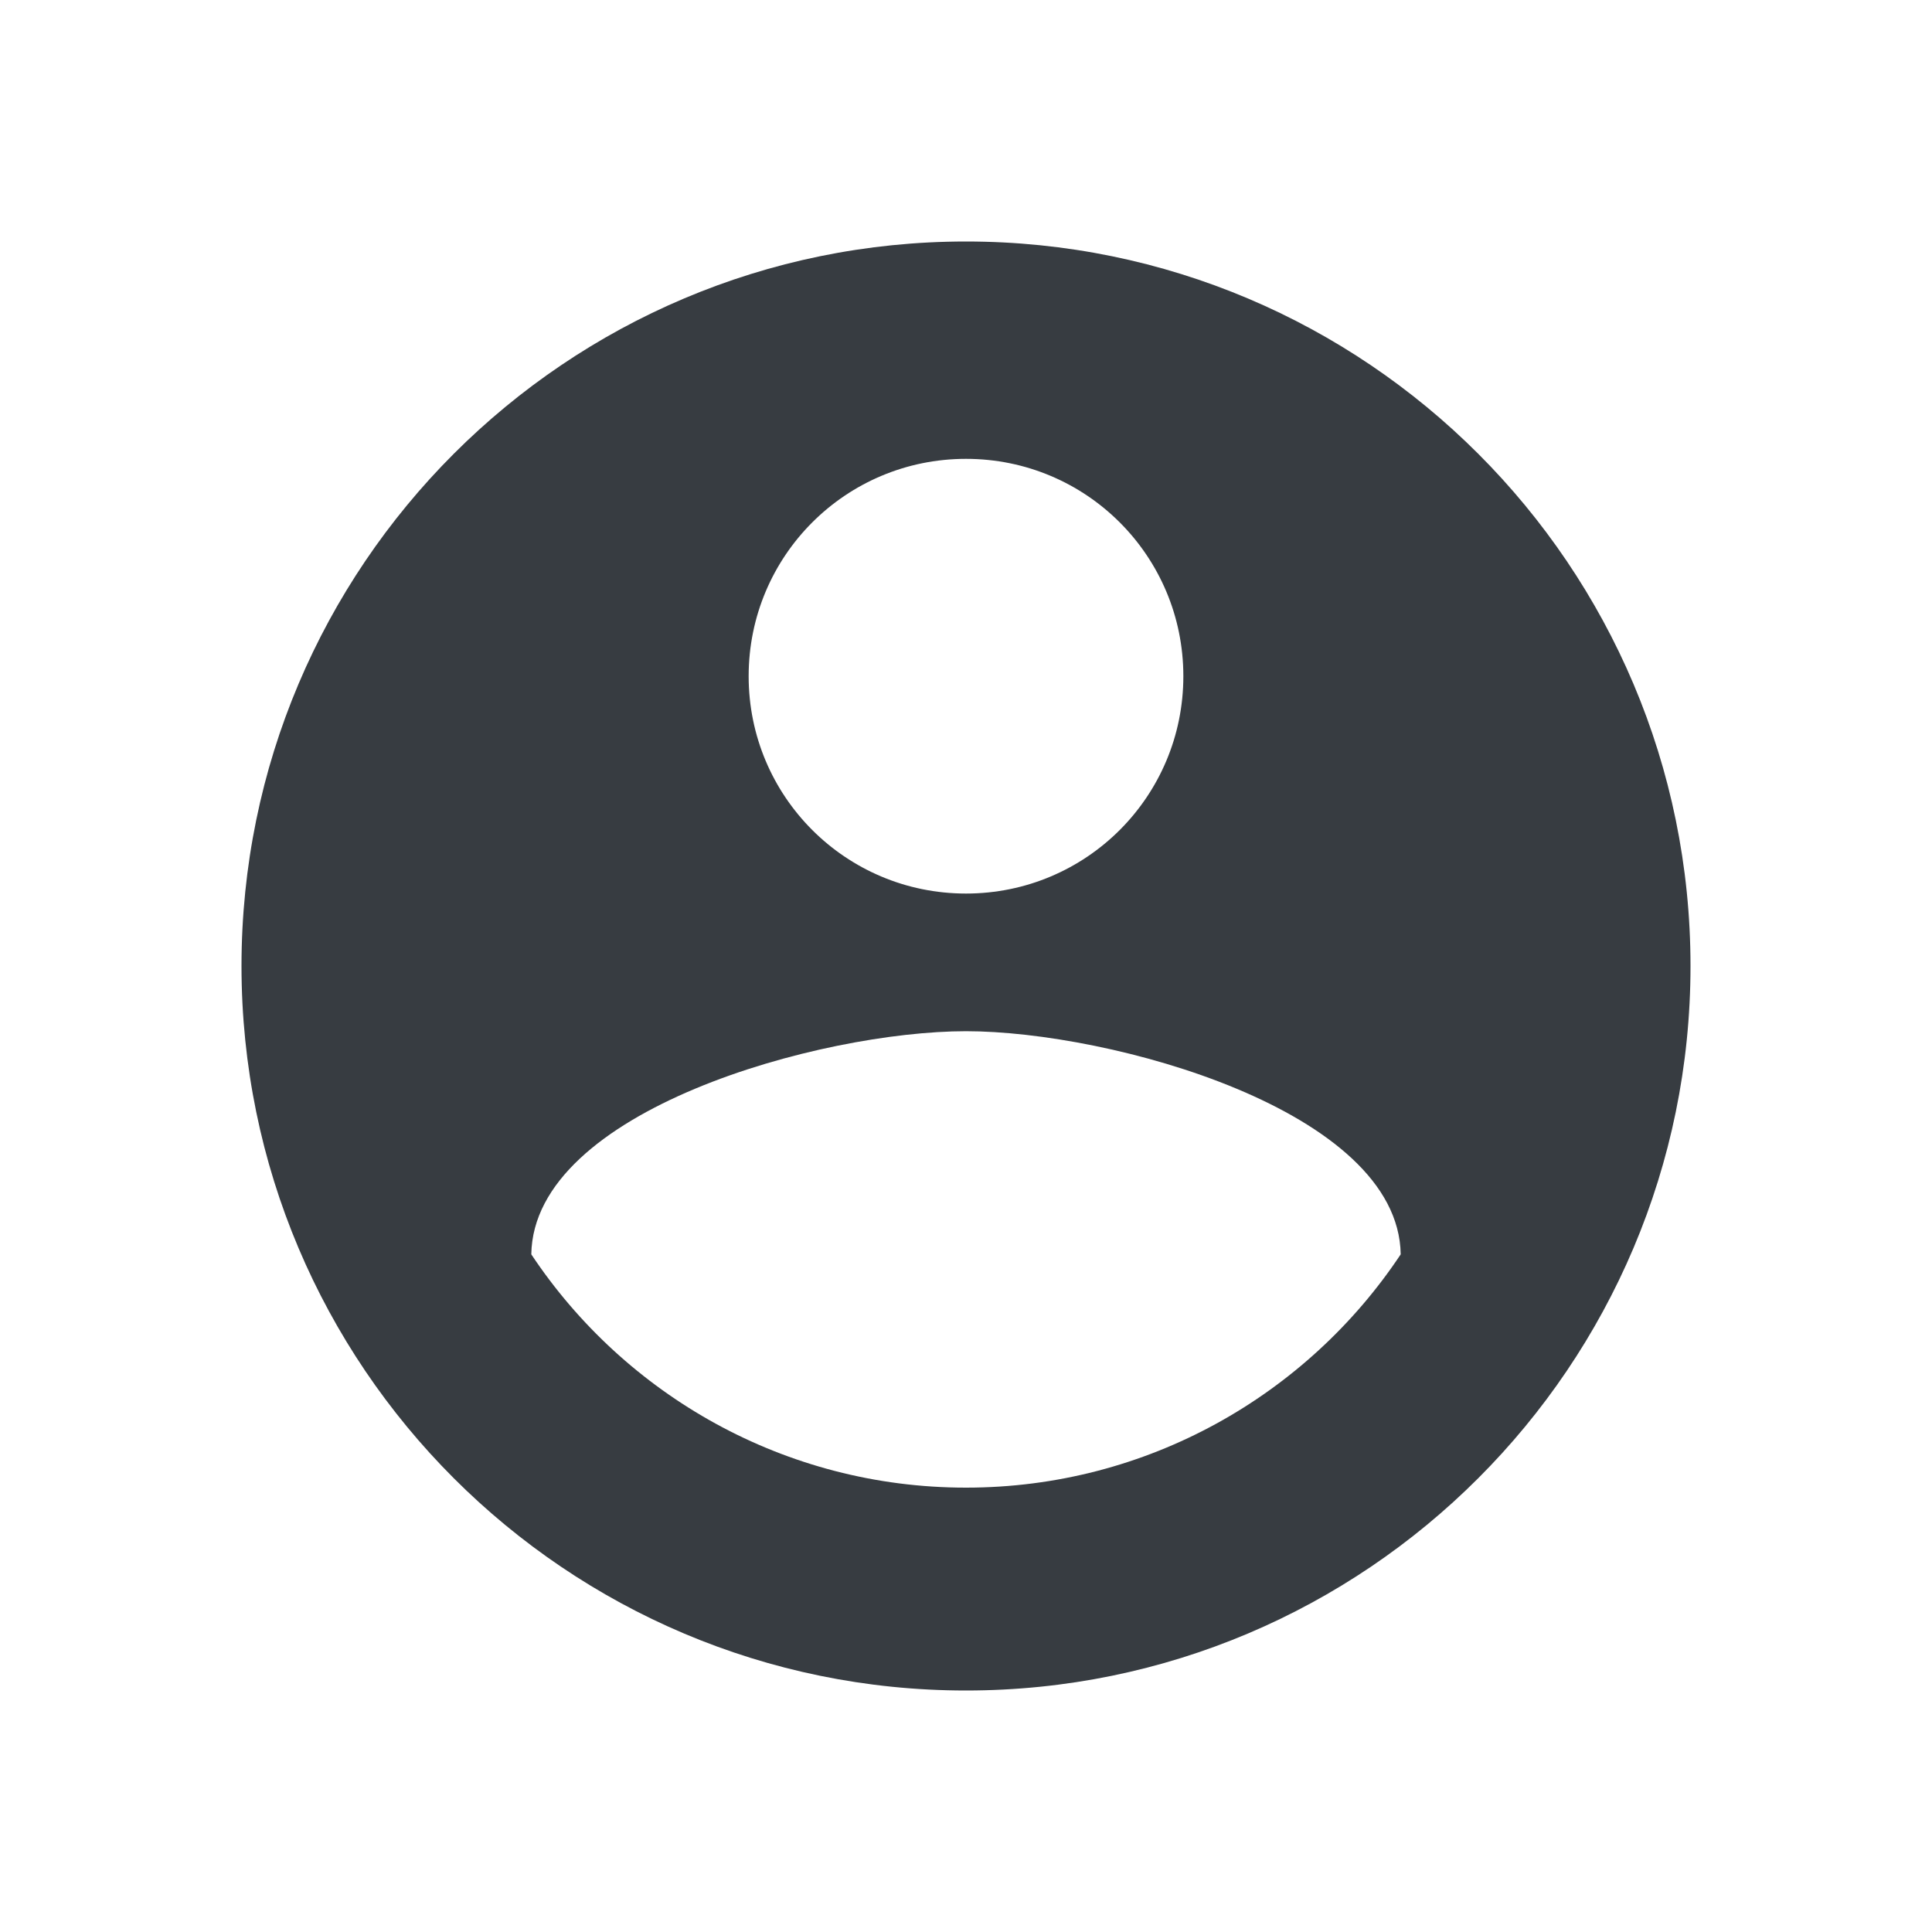 <svg viewBox="0 0 24 24" fill="none" xmlns="http://www.w3.org/2000/svg">
<path d="M12 3C7.032 3 3 7.032 3 12C3 16.968 7.032 21 12 21C16.968 21 21 16.968 21 12C21 7.032 16.968 3 12 3ZM12 5.7C13.494 5.7 14.7 6.906 14.7 8.4C14.7 9.894 13.494 11.1 12 11.1C10.506 11.1 9.3 9.894 9.3 8.4C9.3 6.906 10.506 5.7 12 5.7ZM12 18.48C9.75 18.48 7.761 17.328 6.6 15.582C6.627 13.791 10.2 12.81 12 12.81C13.791 12.81 17.373 13.791 17.4 15.582C16.239 17.328 14.25 18.48 12 18.48Z" fill="#373C41"/>
</svg>

